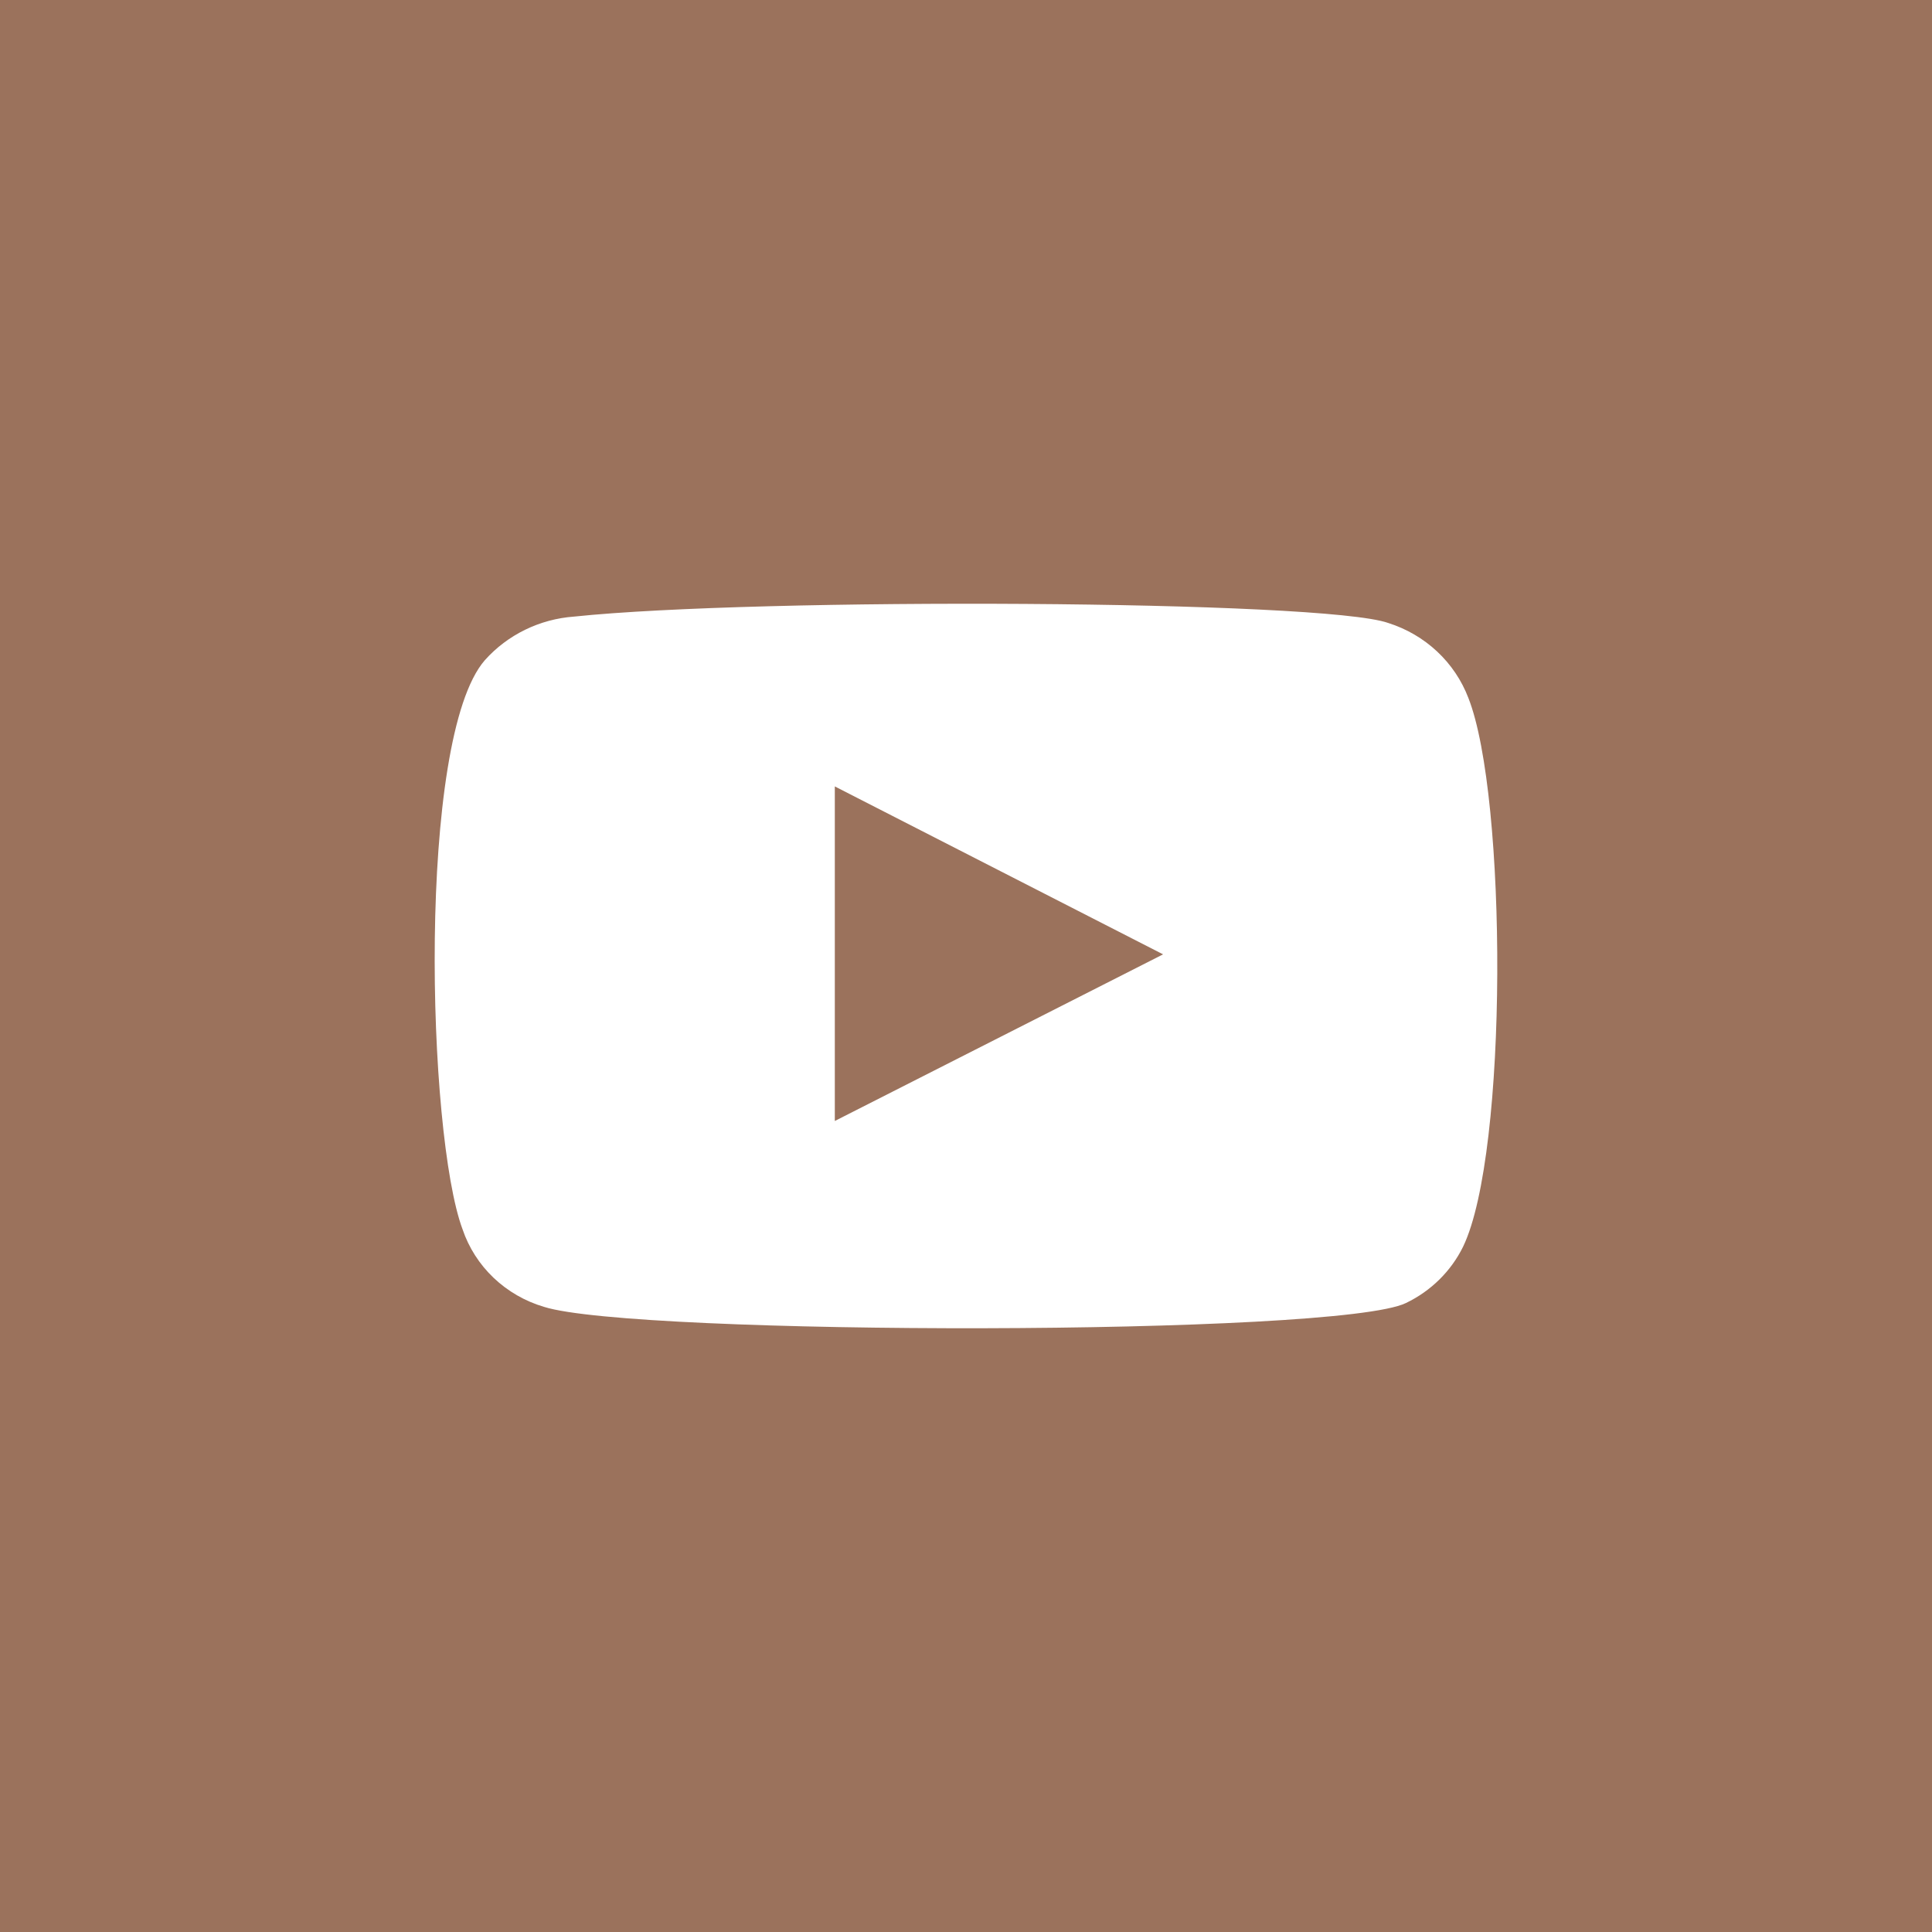 <?xml version="1.0" encoding="UTF-8"?> <svg xmlns="http://www.w3.org/2000/svg" width="194" height="194" viewBox="0 0 194 194" fill="none"><rect width="194" height="194" fill="#9B725C"></rect><path fill-rule="evenodd" clip-rule="evenodd" d="M54.621 131.226C52.719 130.663 50.983 129.661 49.56 128.306C48.138 126.951 47.07 125.281 46.447 123.438C42.887 113.914 41.832 74.142 48.688 66.29C50.97 63.736 54.192 62.163 57.654 61.914C76.048 59.983 132.876 60.241 139.403 62.557C141.239 63.139 142.916 64.118 144.309 65.422C145.702 66.726 146.774 68.321 147.446 70.087C151.336 79.934 151.467 115.716 146.919 125.176C145.712 127.639 143.692 129.633 141.183 130.839C134.327 134.186 63.719 134.122 54.621 131.226V131.226ZM83.827 112.562L116.79 95.83L83.827 78.968V112.562Z" fill="white"></path></svg> 